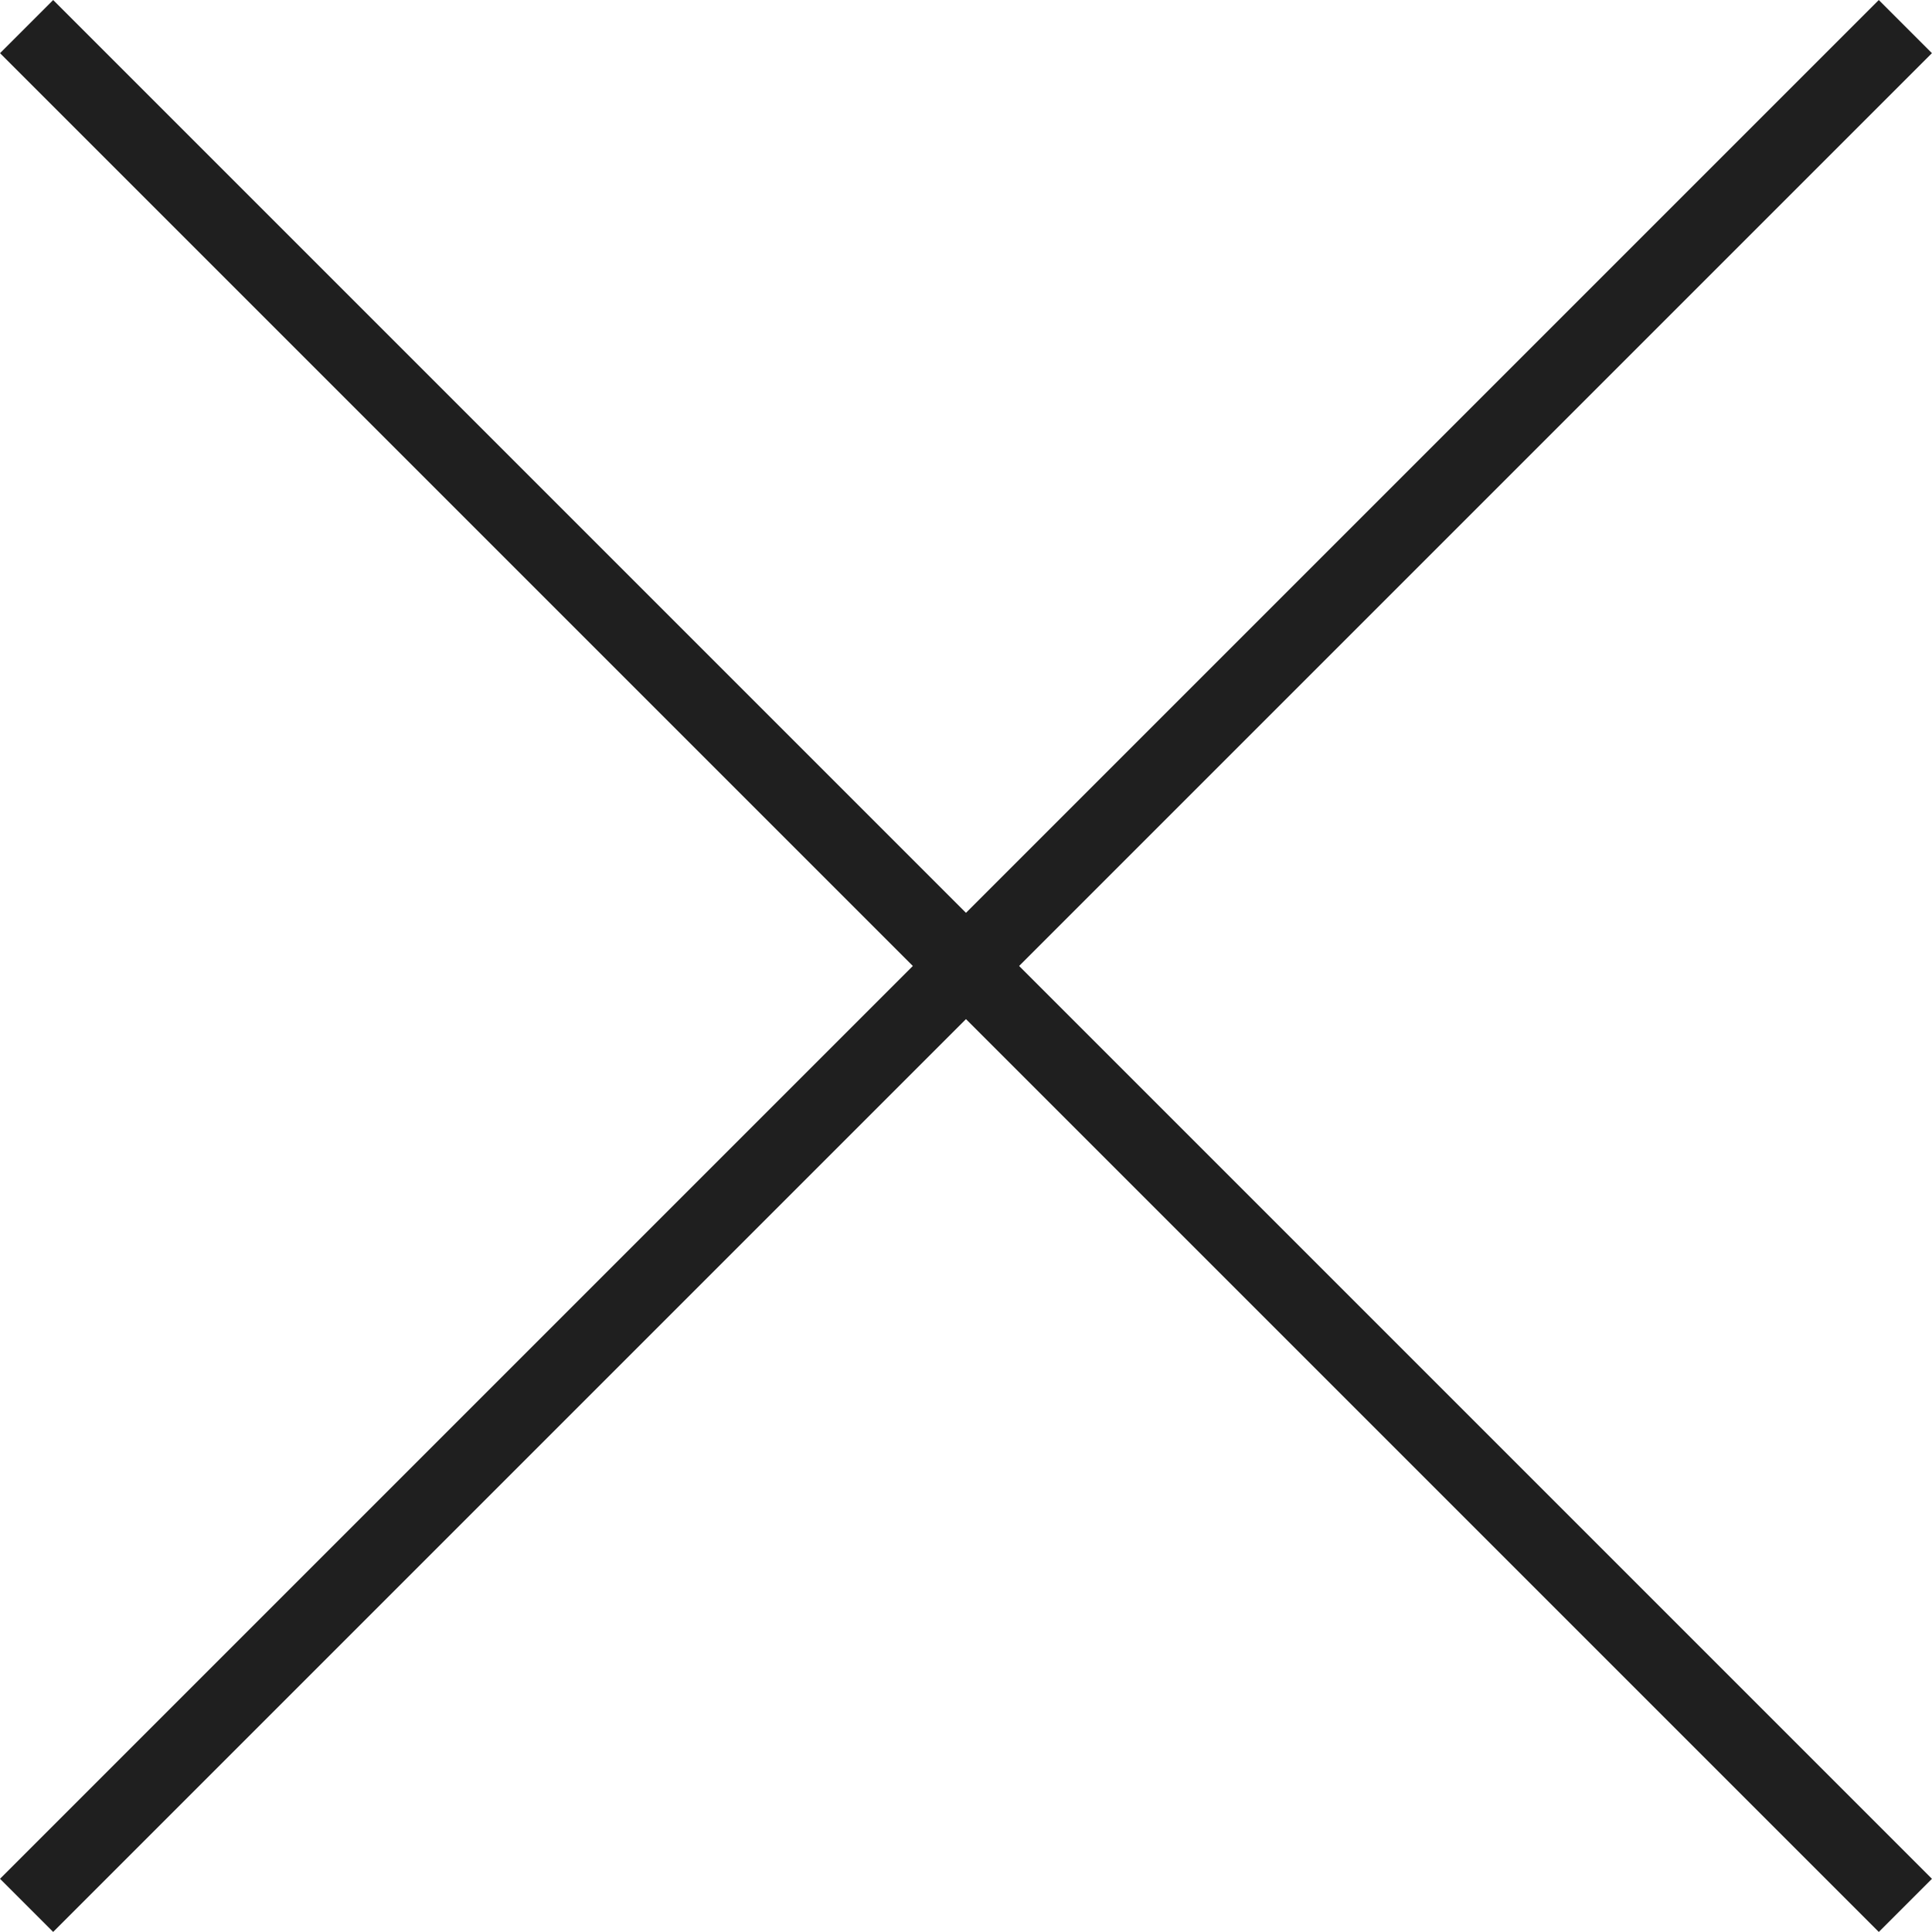 <svg xmlns="http://www.w3.org/2000/svg" width="25.708" height="25.707" viewBox="0 0 25.708 25.707">
  <g id="Group_3832" data-name="Group 3832" transform="translate(-341.504 -36.575)">
    <path id="Path_95" data-name="Path 95" d="M35.355,0H0" transform="translate(341.858 36.929) rotate(45)" fill="none" stroke="#1f1f1f" stroke-width="1"/>
    <path id="Path_96" data-name="Path 96" d="M35.375.835H.02" transform="translate(367.462 37.505) rotate(135)" fill="none" stroke="#1f1f1f" stroke-width="1"/>
  </g>
</svg>
